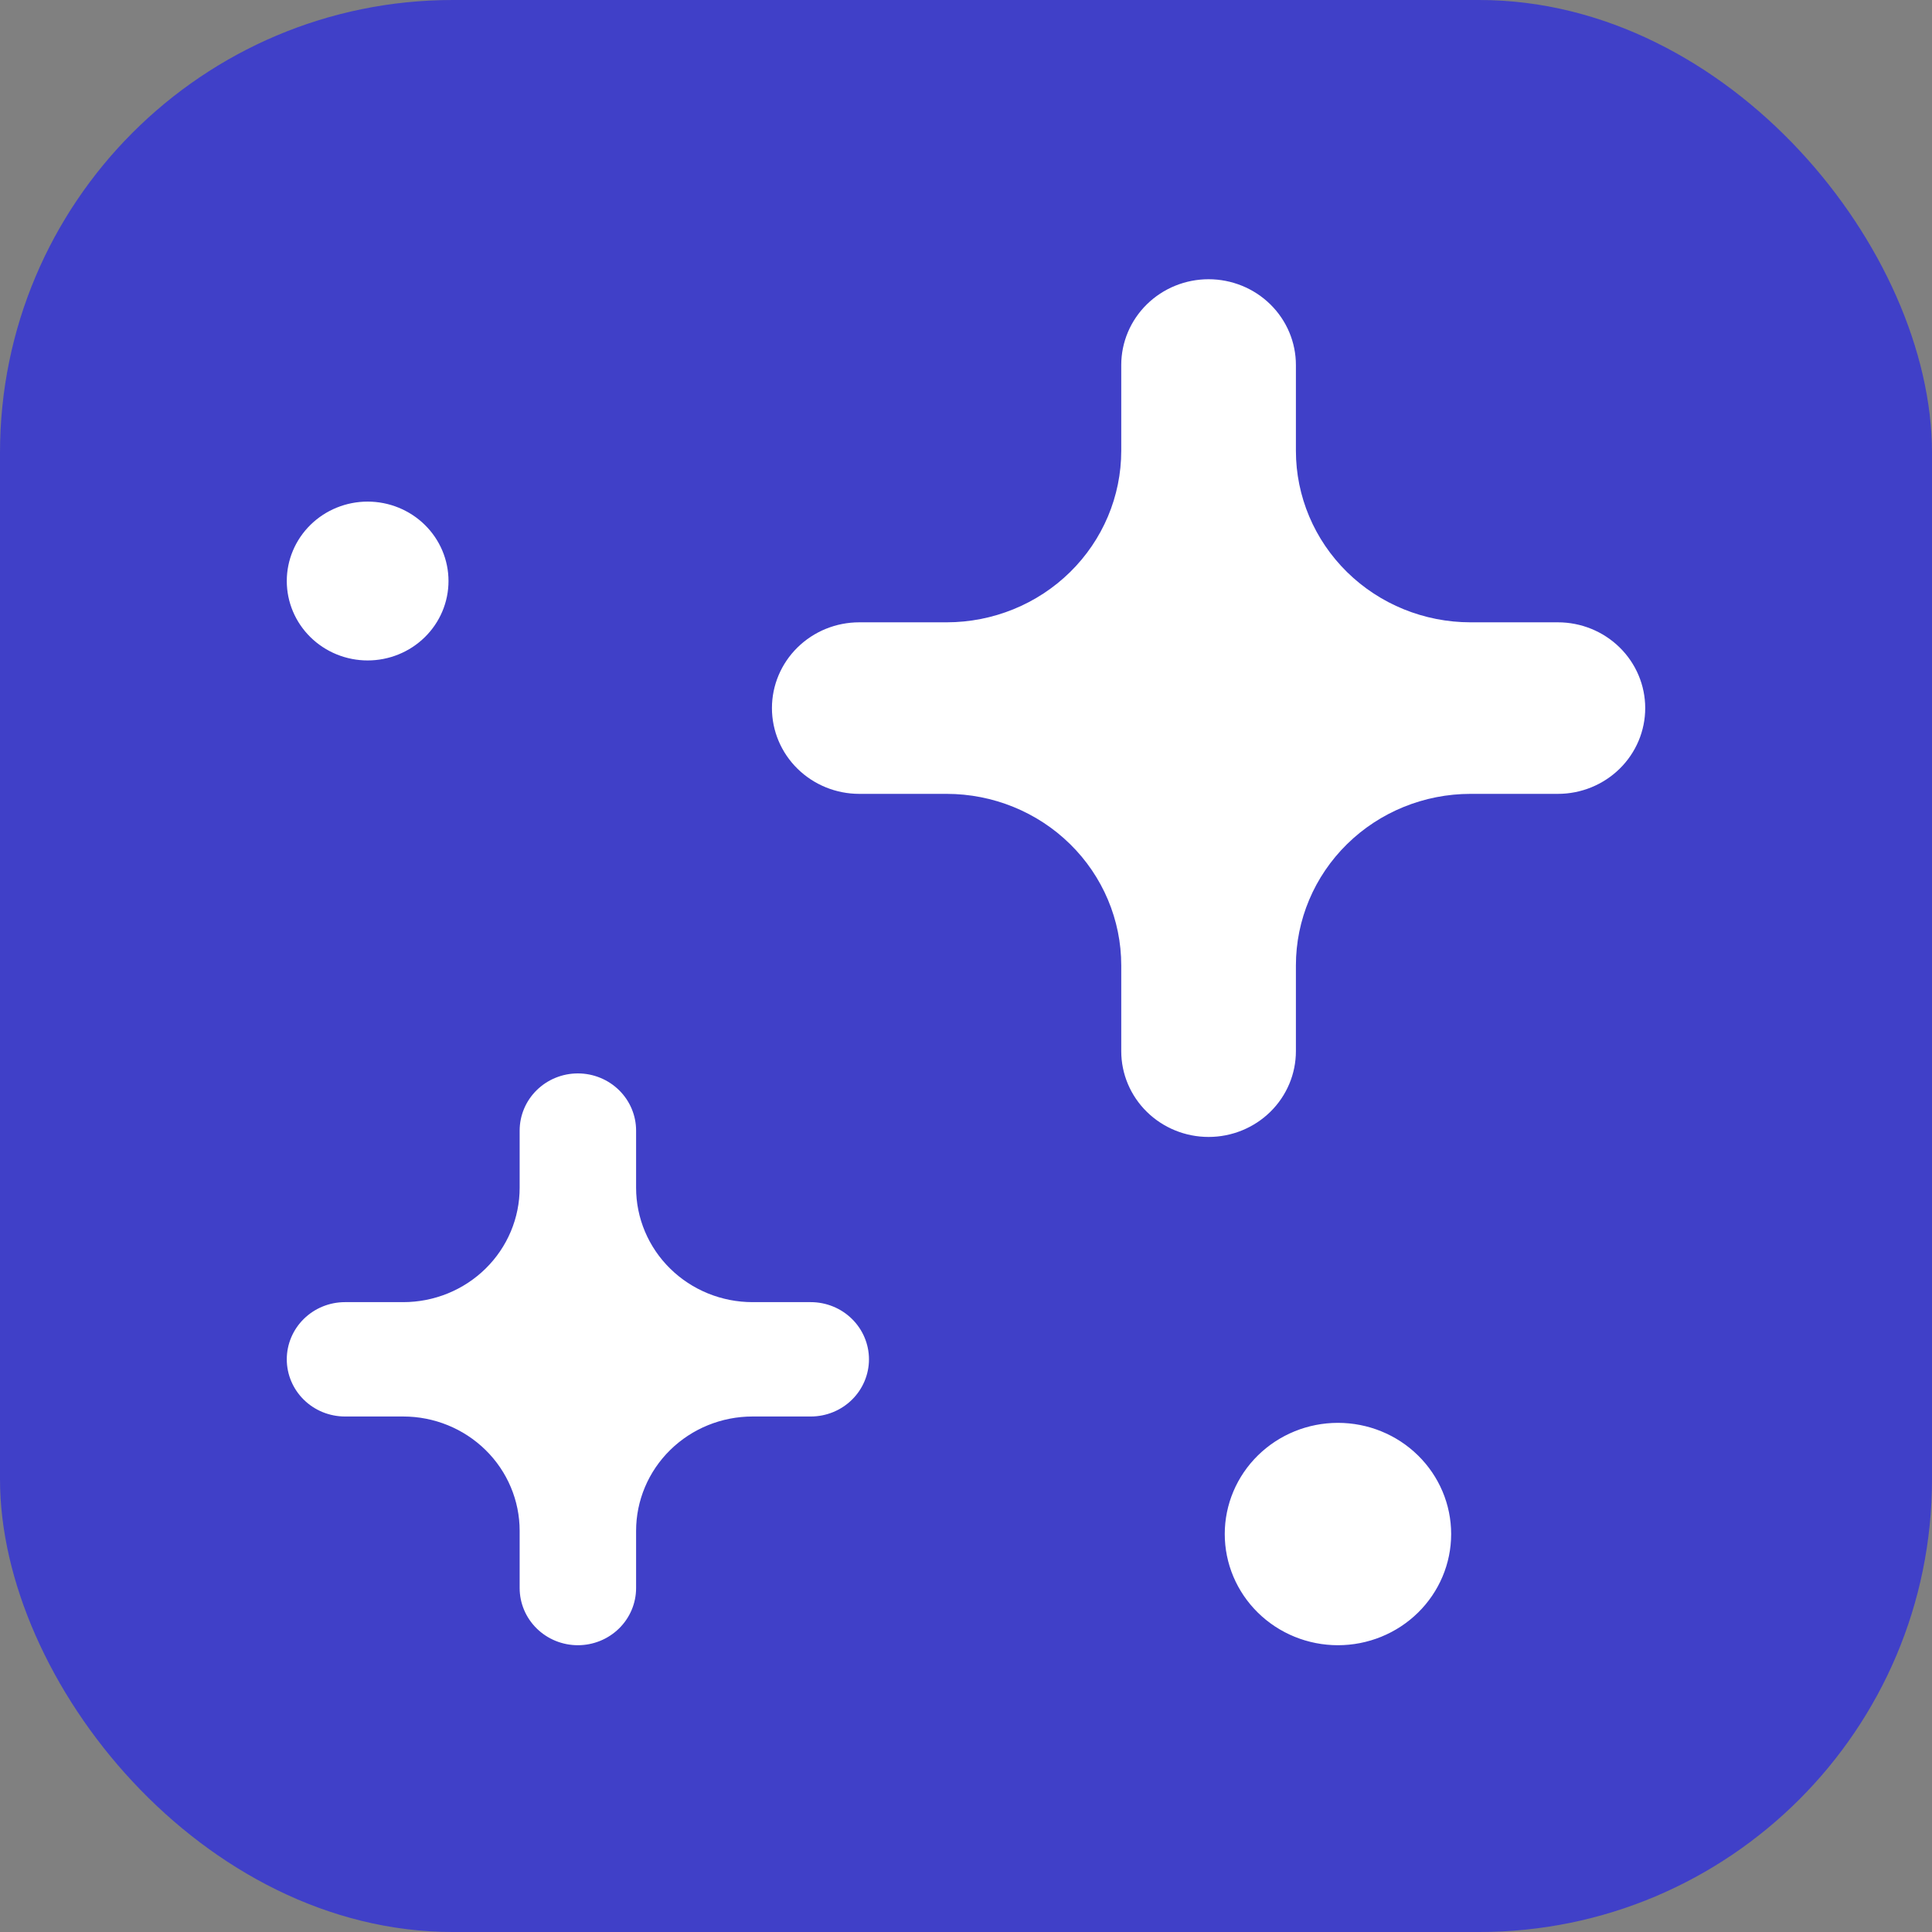 
            <svg width="48" height="48" viewBox="0 0 256 256" fill="none" xmlns="http://www.w3.org/2000/svg" xmlns:xlink="http://www.w3.org/1999/xlink" version="1.1">
        
		<rect x="0" y="0" width="256" height="256" fill="#808080" stroke="none"/>
        
		<g transform="translate(0, 0)">
            
			<svg width="256" height="256" viewBox="0 0 256 256" fill="none" xmlns="http://www.w3.org/2000/svg">
<rect width="256" height="256" rx="60" fill="#4040C8" />
<path d="M99.714 172.54C97.688 172.54 95.682 172.148 93.81 171.386C91.938 170.625 90.237 169.508 88.805 168.101C87.372 166.694 86.236 165.024 85.46 163.185C84.685 161.347 84.286 159.376 84.286 157.386V149.809C84.286 147.8 83.473 145.873 82.026 144.452C80.579 143.031 78.617 142.233 76.571 142.233C74.525 142.233 72.563 143.031 71.117 144.452C69.67 145.873 68.857 147.8 68.857 149.809V157.386C68.857 159.376 68.458 161.347 67.683 163.185C66.907 165.024 65.771 166.694 64.338 168.101C62.906 169.508 61.205 170.625 59.333 171.386C57.461 172.148 55.455 172.54 53.429 172.54H45.714C43.668 172.54 41.706 173.338 40.26 174.759C38.813 176.18 38 178.107 38 180.116C38 182.126 38.813 184.053 40.26 185.474C41.706 186.895 43.668 187.693 45.714 187.693H53.429C57.52 187.693 61.445 189.29 64.338 192.131C67.232 194.973 68.857 198.828 68.857 202.847V210.423C68.857 212.433 69.67 214.36 71.117 215.781C72.563 217.202 74.525 218 76.571 218C78.617 218 80.579 217.202 82.026 215.781C83.473 214.36 84.286 212.433 84.286 210.423V202.847C84.286 198.828 85.911 194.973 88.805 192.131C91.698 189.29 95.622 187.693 99.714 187.693H107.429C109.475 187.693 111.437 186.895 112.883 185.474C114.33 184.053 115.143 182.126 115.143 180.116C115.143 178.107 114.33 176.18 112.883 174.759C111.437 173.338 109.475 172.54 107.429 172.54H99.714ZM194.857 82.46C188.719 82.46 182.833 80.066 178.493 75.803C174.153 71.54 171.714 65.759 171.714 59.73V48.365C171.714 45.351 170.495 42.46 168.325 40.329C166.155 38.197 163.212 37 160.143 37C157.074 37 154.131 38.197 151.961 40.329C149.791 42.46 148.571 45.351 148.571 48.365V59.73C148.571 65.759 146.133 71.54 141.793 75.803C137.453 80.066 131.566 82.46 125.429 82.46H113.857C110.788 82.46 107.845 83.658 105.675 85.789C103.505 87.921 102.286 90.811 102.286 93.826C102.286 96.84 103.505 99.731 105.675 101.862C107.845 103.993 110.788 105.191 113.857 105.191H125.429C131.566 105.191 137.453 107.585 141.793 111.848C146.133 116.111 148.571 121.893 148.571 127.921V139.286C148.571 142.3 149.791 145.191 151.961 147.322C154.131 149.454 157.074 150.651 160.143 150.651C163.212 150.651 166.155 149.454 168.325 147.322C170.495 145.191 171.714 142.3 171.714 139.286V127.921C171.714 121.893 174.153 116.111 178.493 111.848C182.833 107.585 188.719 105.191 194.857 105.191H206.429C209.497 105.191 212.441 103.993 214.611 101.862C216.781 99.731 218 96.84 218 93.826C218 90.811 216.781 87.921 214.611 85.789C212.441 83.658 209.497 82.46 206.429 82.46H194.857ZM177.286 218C181.264 218 185.079 216.448 187.892 213.685C190.705 210.922 192.286 207.175 192.286 203.267C192.286 199.36 190.705 195.613 187.892 192.85C185.079 190.087 181.264 188.535 177.286 188.535C173.307 188.535 169.492 190.087 166.679 192.85C163.866 195.613 162.286 199.36 162.286 203.267C162.286 207.175 163.866 210.922 166.679 213.685C169.492 216.448 173.307 218 177.286 218ZM48.714 87.512C51.556 87.512 54.281 86.403 56.29 84.429C58.3 82.456 59.429 79.779 59.429 76.988C59.429 74.197 58.3 71.521 56.29 69.547C54.281 67.574 51.556 66.465 48.714 66.465C45.873 66.465 43.148 67.574 41.138 69.547C39.129 71.521 38 74.197 38 76.988C38 79.779 39.129 82.456 41.138 84.429C43.148 86.403 45.873 87.512 48.714 87.512Z" fill="white"/>
</svg>
		</g>
		</svg>